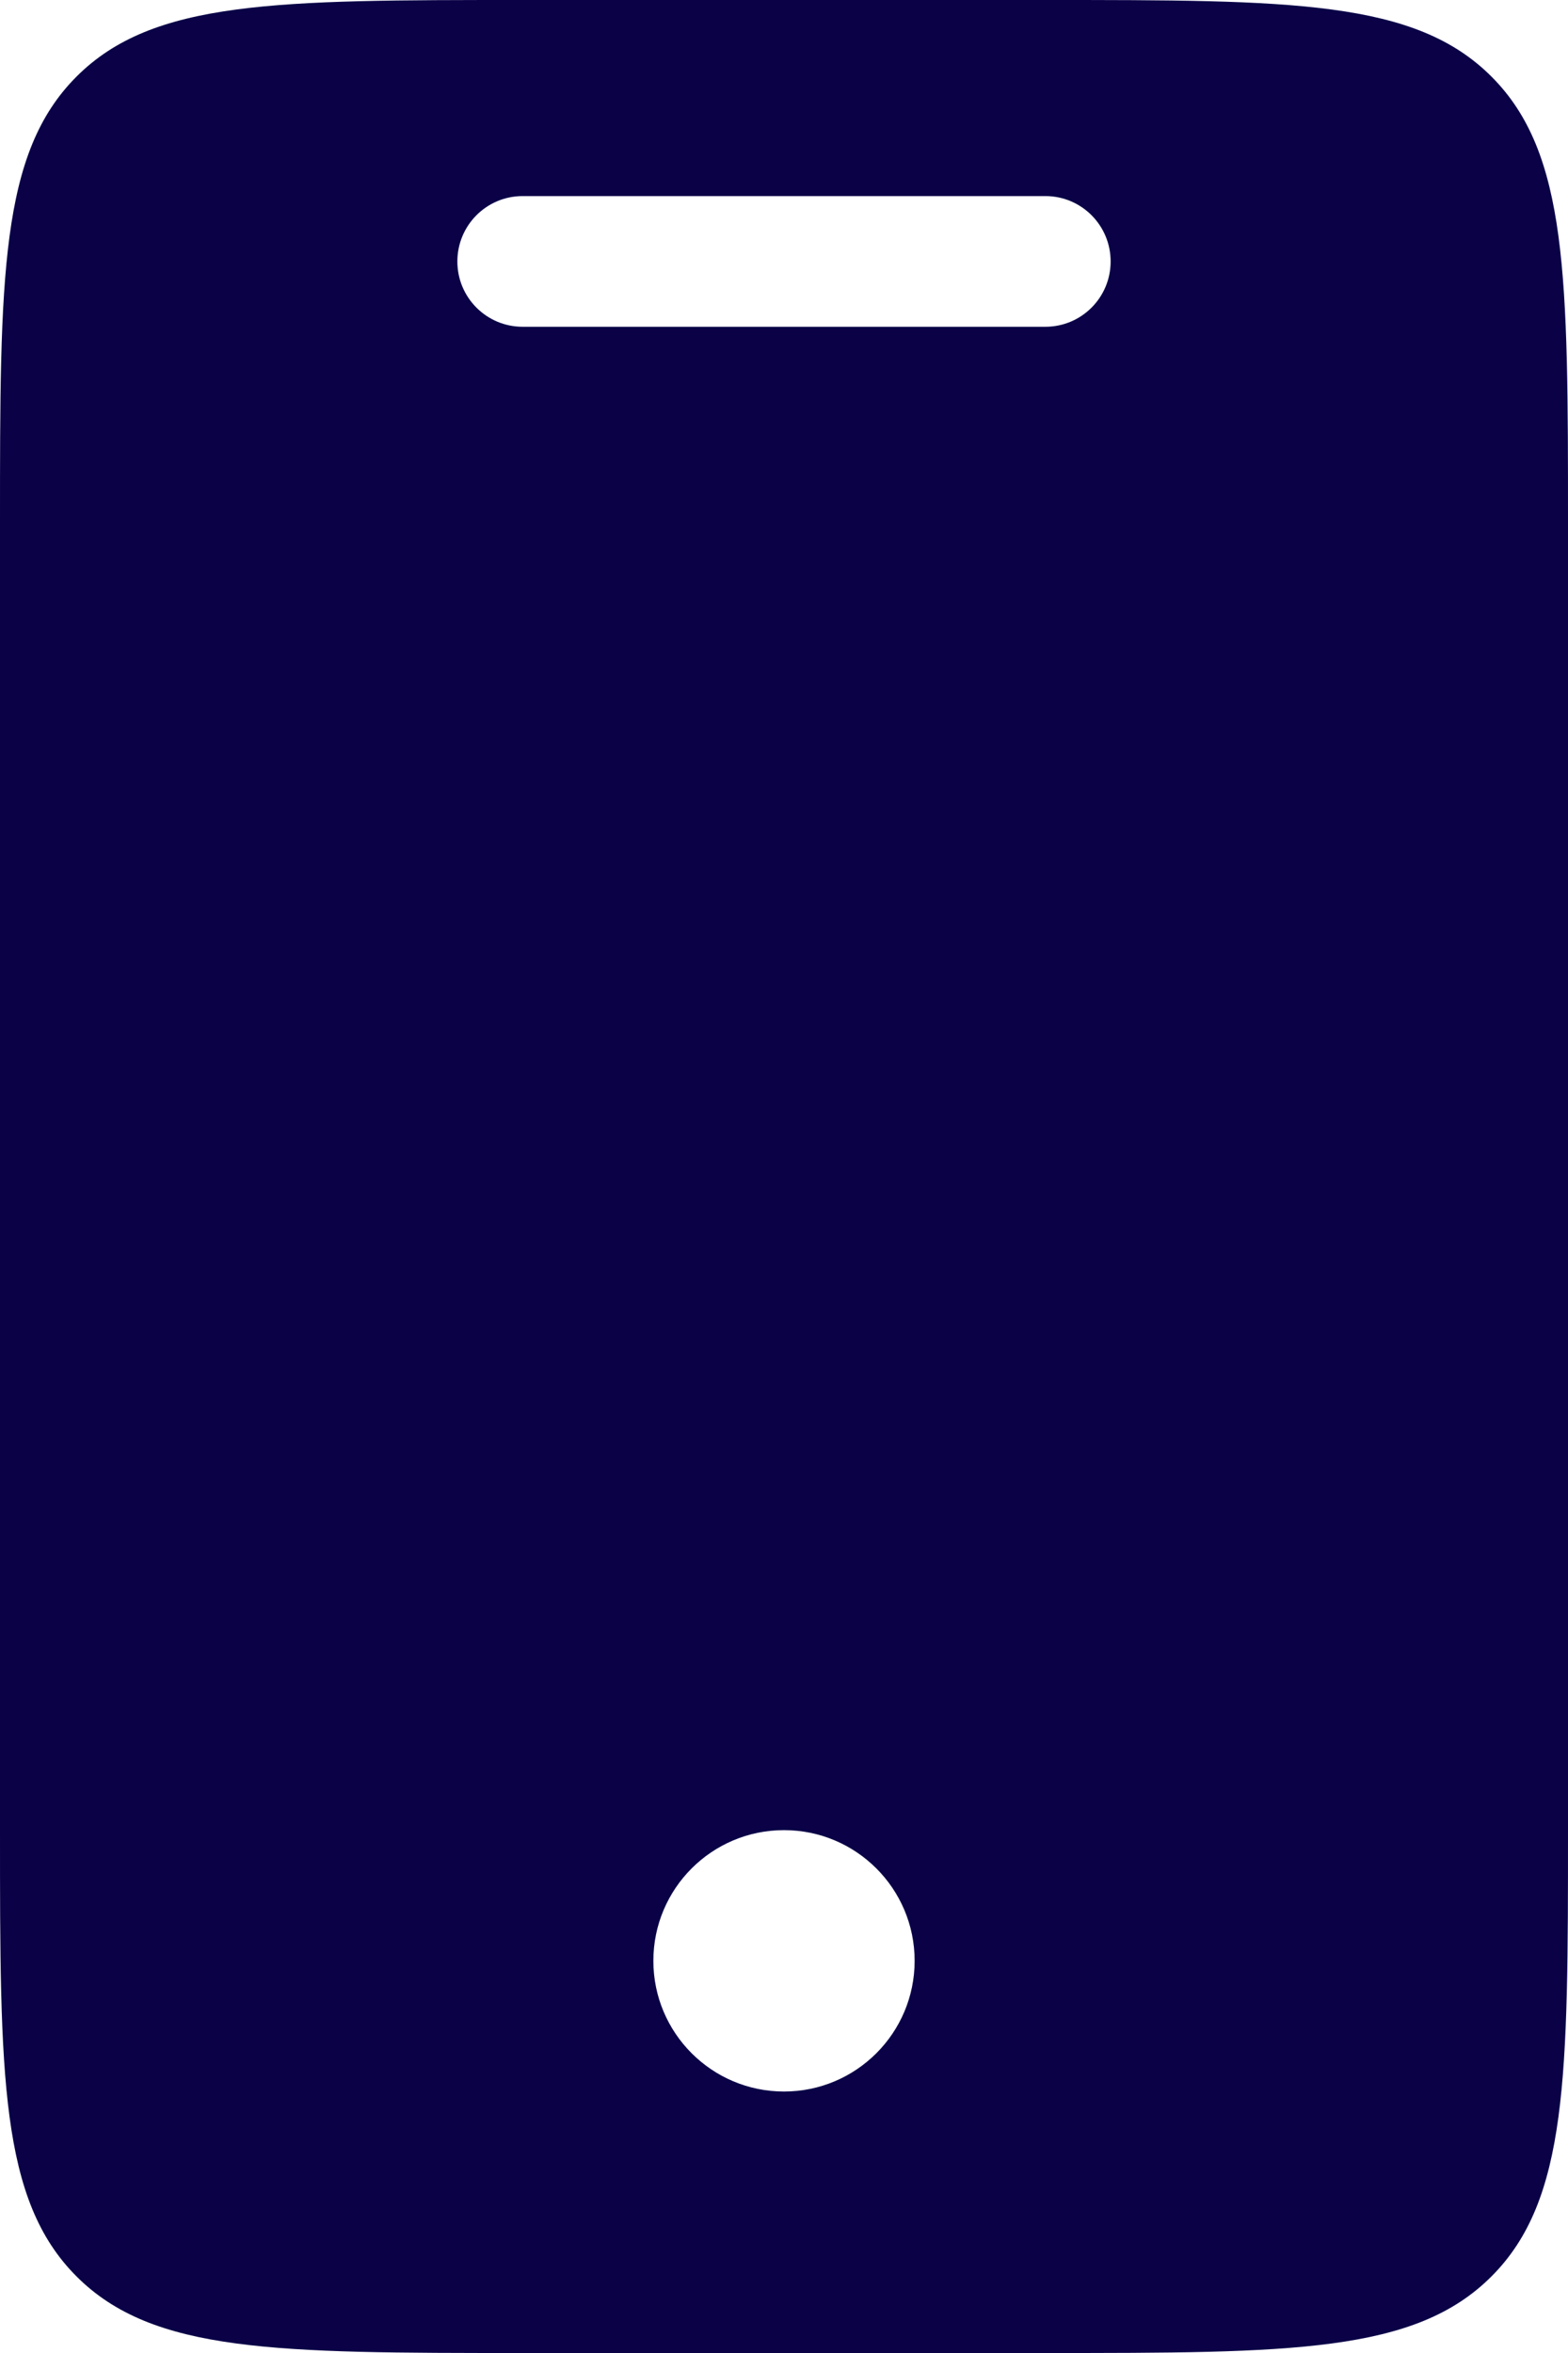 <svg width="16" height="24" viewBox="0 0 16 24" fill="none" xmlns="http://www.w3.org/2000/svg">
<path fill-rule="evenodd" clip-rule="evenodd" d="M0 5.333C0 2.819 0 1.562 0.781 0.781C1.562 0 2.819 0 5.333 0H10.667C13.181 0 14.438 0 15.219 0.781C16 1.562 16 2.819 16 5.333V18.667C16 21.181 16 22.438 15.219 23.219C14.438 24 13.181 24 10.667 24H5.333C2.819 24 1.562 24 0.781 23.219C0 22.438 0 21.181 0 18.667V5.333ZM4.667 2.667C4.667 2.298 4.965 2 5.333 2H10.667C11.035 2 11.333 2.298 11.333 2.667C11.333 3.035 11.035 3.333 10.667 3.333H5.333C4.965 3.333 4.667 3.035 4.667 2.667ZM8 21.333C8.736 21.333 9.333 20.736 9.333 20C9.333 19.264 8.736 18.667 8 18.667C7.264 18.667 6.667 19.264 6.667 20C6.667 20.736 7.264 21.333 8 21.333Z" fill="#0A0147"/>
</svg>
